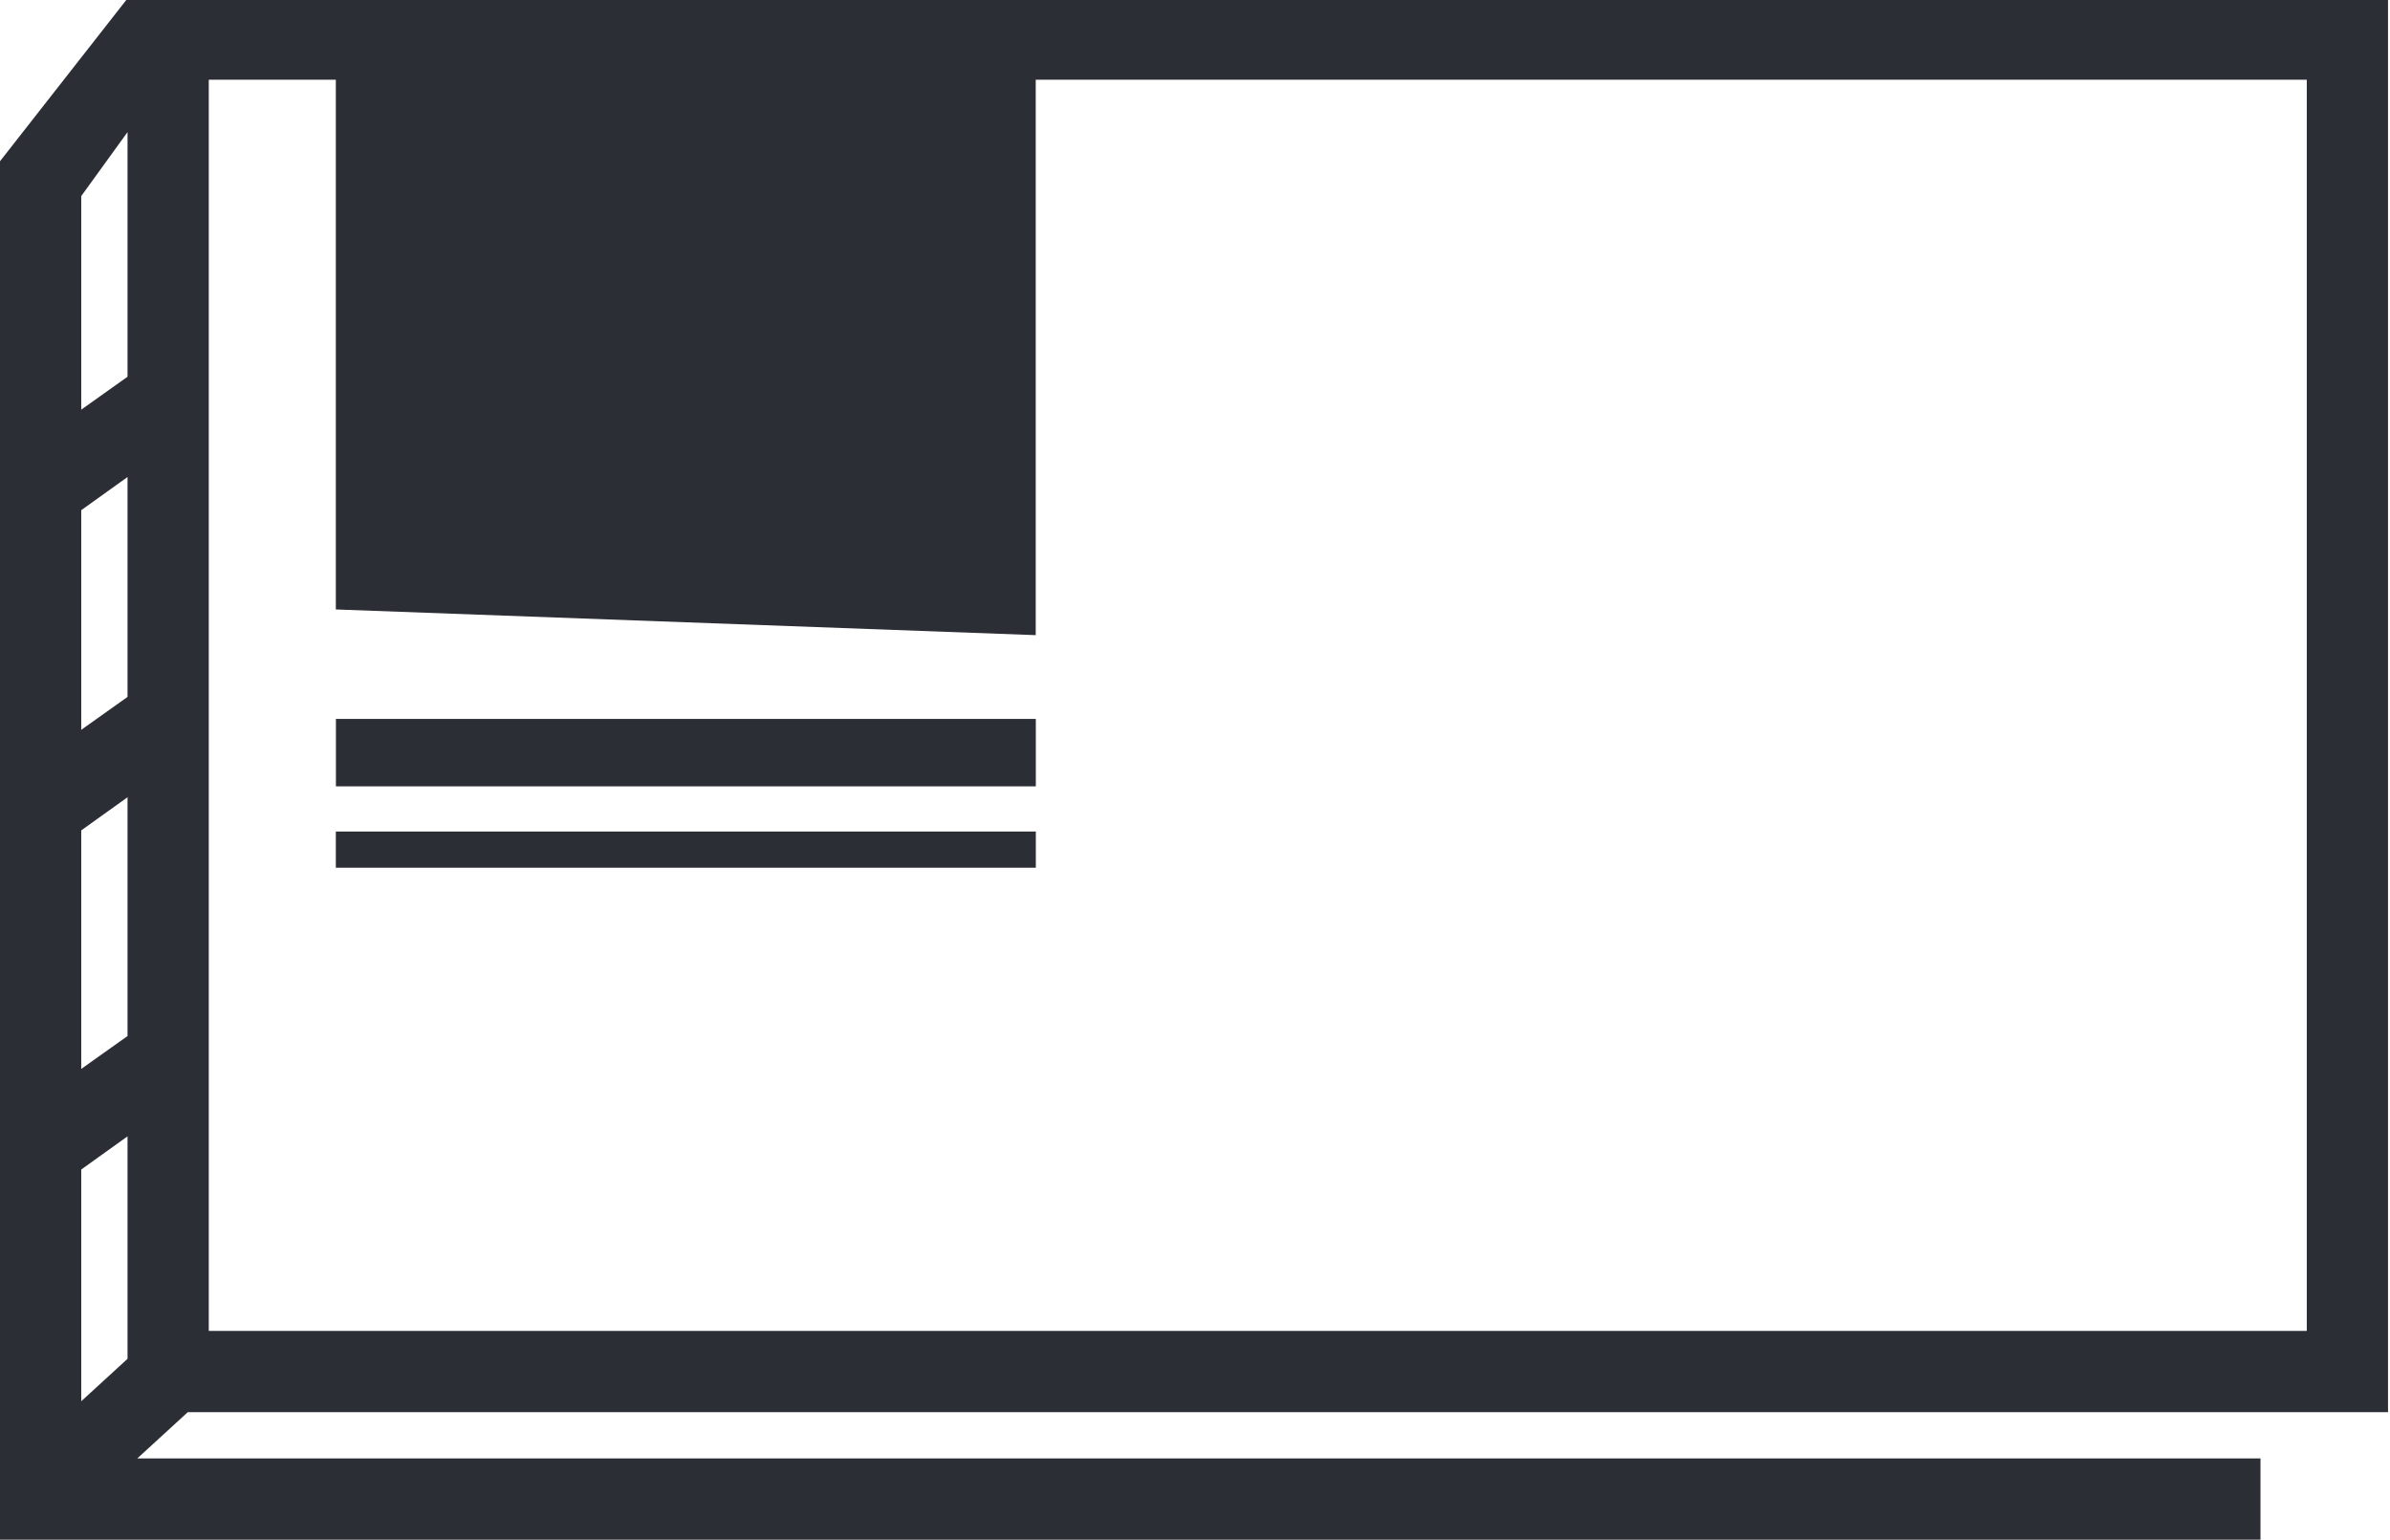 <svg xmlns="http://www.w3.org/2000/svg" viewBox="0 0 253 163" width="253" height="163">
	
		<path fill="#2c2e35" d="M13.5 149.5L22.1 149.5L22.1 -0.17L13.5 -0.17L13.5 149.5ZM244.19 149.5L252.79 149.5L252.79 -0.17L244.19 -0.17L244.19 149.5ZM13.5 8.44L252.79 8.44L252.79 -0.17L13.5 -0.17L13.5 8.44ZM109.65 83.25L35.56 83.25L35.56 76.11L109.65 76.11L109.65 83.25ZM109.65 91.86L35.55 91.86L35.55 88.03L109.65 88.03L109.65 91.86ZM13.5 149.5L252.79 149.5L252.79 140.9L13.5 140.9L13.5 149.5ZM0 163L8.6 163L8.6 17.07L0 17.07L0 163ZM0 163L239.29 163L239.29 154.4L0 154.4L0 163ZM1.99 154.4L6.62 161.65L23.49 146.19L18.86 138.94L1.99 154.4ZM13.5 -0.17L0 17.07L3.07 28.4L18.99 6.4L13.5 -0.17ZM35.55 4.56L35.55 64.52L109.64 67.24L109.64 4.56L35.55 4.56ZM1.99 48.07L2.11 58.66L19.1 46.49L19.1 35.9L1.99 48.07ZM1.99 81.96L2.11 92.56L19.1 80.39L19.1 69.8L1.99 81.96ZM1.99 117.86L2.11 128.46L19.1 116.29L19.1 105.7L1.99 117.86Z" />
</svg>